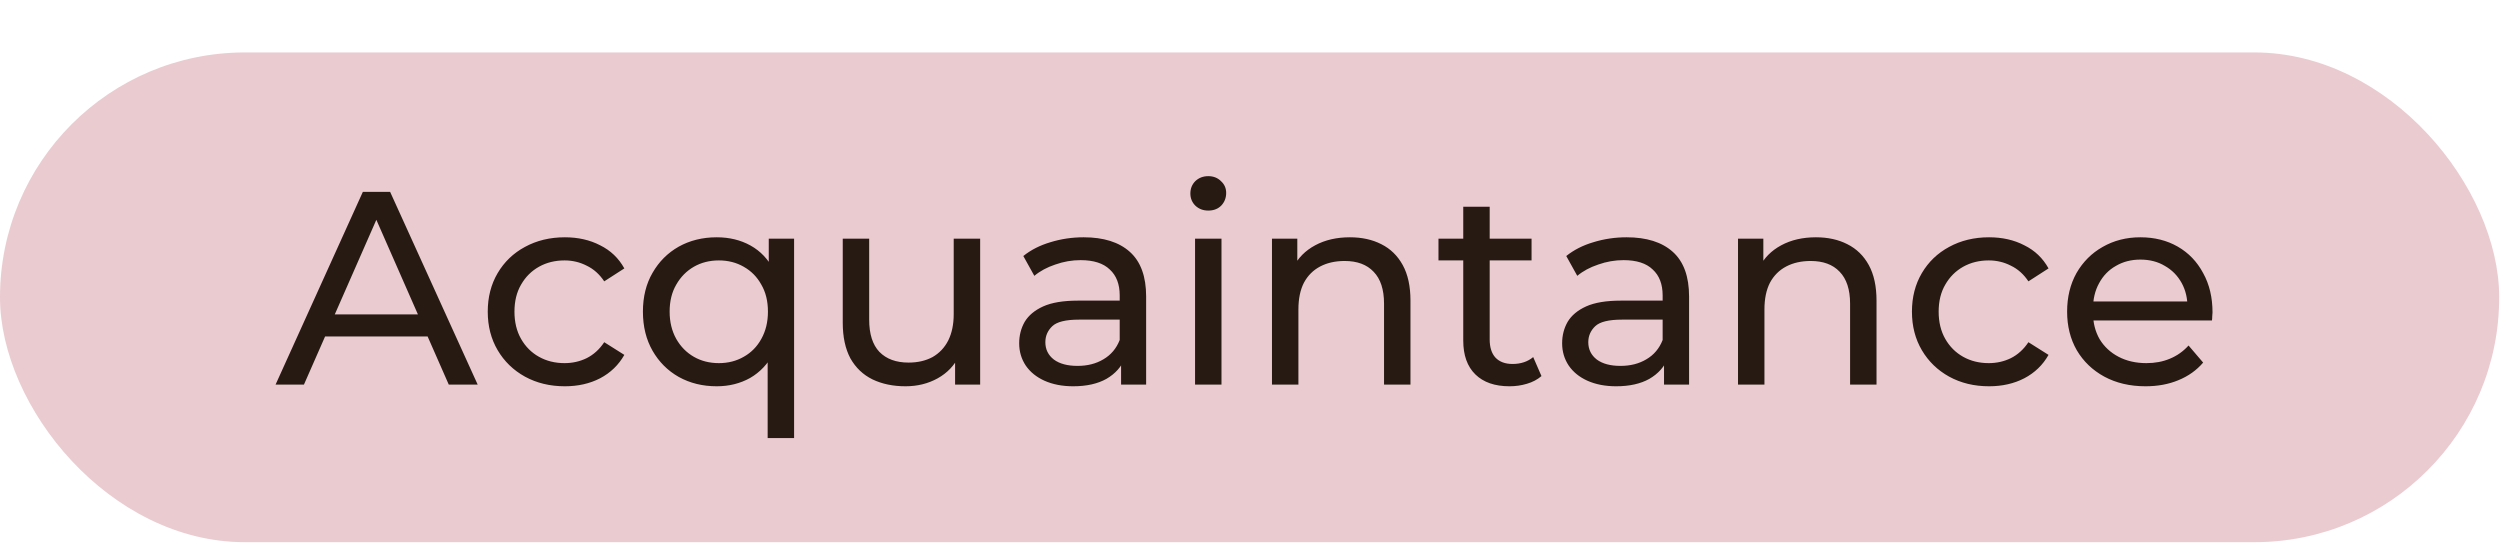 <?xml version="1.0" encoding="UTF-8"?> <svg xmlns="http://www.w3.org/2000/svg" width="143" height="32" viewBox="0 0 143 32" fill="none"><rect y="3" width="142.954" height="28.013" rx="14.007" fill="#EACBD0"></rect><path d="M15.762 22L20.755 10.974H22.315L27.324 22H25.67L21.212 11.856H21.842L17.385 22H15.762ZM17.889 19.244L18.314 17.983H24.52L24.977 19.244H17.889ZM32.31 22.095C31.459 22.095 30.698 21.911 30.026 21.543C29.364 21.176 28.844 20.672 28.466 20.031C28.088 19.39 27.899 18.655 27.899 17.826C27.899 16.996 28.088 16.261 28.466 15.621C28.844 14.98 29.364 14.481 30.026 14.124C30.698 13.757 31.459 13.573 32.31 13.573C33.066 13.573 33.738 13.725 34.326 14.03C34.924 14.324 35.386 14.765 35.712 15.353L34.562 16.093C34.289 15.684 33.953 15.384 33.554 15.195C33.166 14.996 32.745 14.896 32.294 14.896C31.748 14.896 31.26 15.017 30.829 15.258C30.398 15.5 30.057 15.841 29.805 16.282C29.553 16.713 29.427 17.227 29.427 17.826C29.427 18.424 29.553 18.944 29.805 19.385C30.057 19.826 30.398 20.168 30.829 20.409C31.26 20.651 31.748 20.771 32.294 20.771C32.745 20.771 33.166 20.677 33.554 20.488C33.953 20.288 34.289 19.984 34.562 19.574L35.712 20.299C35.386 20.876 34.924 21.323 34.326 21.638C33.738 21.942 33.066 22.095 32.31 22.095ZM40.996 22.095C40.188 22.095 39.463 21.916 38.822 21.559C38.192 21.202 37.694 20.703 37.326 20.063C36.959 19.422 36.775 18.677 36.775 17.826C36.775 16.975 36.959 16.235 37.326 15.605C37.694 14.964 38.192 14.466 38.822 14.109C39.463 13.752 40.188 13.573 40.996 13.573C41.721 13.573 42.367 13.73 42.934 14.046C43.501 14.361 43.947 14.833 44.273 15.463C44.608 16.093 44.776 16.881 44.776 17.826C44.776 18.771 44.603 19.558 44.257 20.189C43.921 20.819 43.469 21.296 42.902 21.622C42.335 21.937 41.7 22.095 40.996 22.095ZM41.122 20.771C41.647 20.771 42.12 20.651 42.54 20.409C42.97 20.168 43.306 19.826 43.548 19.385C43.8 18.934 43.926 18.414 43.926 17.826C43.926 17.227 43.8 16.713 43.548 16.282C43.306 15.841 42.97 15.5 42.54 15.258C42.12 15.017 41.647 14.896 41.122 14.896C40.587 14.896 40.109 15.017 39.689 15.258C39.269 15.5 38.933 15.841 38.681 16.282C38.429 16.713 38.303 17.227 38.303 17.826C38.303 18.414 38.429 18.934 38.681 19.385C38.933 19.826 39.269 20.168 39.689 20.409C40.109 20.651 40.587 20.771 41.122 20.771ZM43.91 25.056V19.779L44.068 17.842L43.973 15.904V13.652H45.422V25.056H43.91ZM51.796 22.095C51.082 22.095 50.452 21.963 49.906 21.701C49.37 21.438 48.95 21.039 48.646 20.504C48.352 19.958 48.205 19.275 48.205 18.456V13.652H49.717V18.283C49.717 19.102 49.911 19.716 50.3 20.126C50.699 20.535 51.255 20.74 51.969 20.74C52.494 20.74 52.951 20.635 53.34 20.425C53.728 20.204 54.027 19.889 54.237 19.48C54.447 19.06 54.552 18.556 54.552 17.968V13.652H56.065V22H54.631V19.748L54.867 20.346C54.594 20.903 54.185 21.333 53.639 21.638C53.093 21.942 52.478 22.095 51.796 22.095ZM64.126 22V20.236L64.047 19.905V16.897C64.047 16.256 63.858 15.762 63.48 15.416C63.112 15.059 62.556 14.88 61.81 14.88C61.316 14.88 60.833 14.964 60.361 15.132C59.888 15.29 59.489 15.505 59.164 15.778L58.534 14.644C58.964 14.298 59.479 14.035 60.077 13.857C60.686 13.668 61.322 13.573 61.983 13.573C63.128 13.573 64.01 13.851 64.629 14.408C65.249 14.964 65.559 15.815 65.559 16.96V22H64.126ZM61.385 22.095C60.765 22.095 60.219 21.989 59.747 21.779C59.285 21.57 58.928 21.281 58.675 20.913C58.423 20.535 58.297 20.11 58.297 19.637C58.297 19.186 58.403 18.776 58.612 18.409C58.833 18.041 59.185 17.747 59.668 17.527C60.161 17.306 60.823 17.196 61.653 17.196H64.299V18.283H61.715C60.959 18.283 60.45 18.409 60.188 18.661C59.925 18.913 59.794 19.217 59.794 19.574C59.794 19.984 59.957 20.315 60.282 20.567C60.608 20.808 61.059 20.929 61.637 20.929C62.204 20.929 62.697 20.803 63.117 20.551C63.548 20.299 63.858 19.931 64.047 19.448L64.346 20.488C64.147 20.981 63.795 21.375 63.291 21.669C62.787 21.953 62.151 22.095 61.385 22.095ZM68.357 22V13.652H69.869V22H68.357ZM69.113 12.045C68.819 12.045 68.572 11.951 68.373 11.762C68.184 11.573 68.089 11.342 68.089 11.069C68.089 10.785 68.184 10.549 68.373 10.36C68.572 10.171 68.819 10.076 69.113 10.076C69.407 10.076 69.649 10.171 69.838 10.36C70.037 10.538 70.137 10.764 70.137 11.037C70.137 11.321 70.043 11.562 69.853 11.762C69.665 11.951 69.418 12.045 69.113 12.045ZM77.214 13.573C77.897 13.573 78.495 13.704 79.01 13.967C79.535 14.229 79.944 14.628 80.238 15.164C80.532 15.7 80.679 16.377 80.679 17.196V22H79.167V17.369C79.167 16.561 78.968 15.951 78.569 15.542C78.18 15.132 77.629 14.928 76.915 14.928C76.379 14.928 75.912 15.033 75.513 15.243C75.114 15.453 74.804 15.762 74.584 16.172C74.374 16.581 74.269 17.091 74.269 17.7V22H72.757V13.652H74.206V15.904L73.969 15.306C74.242 14.76 74.662 14.334 75.229 14.03C75.796 13.725 76.458 13.573 77.214 13.573ZM86.345 22.095C85.504 22.095 84.853 21.869 84.391 21.417C83.929 20.966 83.698 20.32 83.698 19.48V11.825H85.21V19.417C85.21 19.868 85.321 20.215 85.541 20.456C85.772 20.698 86.098 20.819 86.518 20.819C86.99 20.819 87.384 20.687 87.699 20.425L88.172 21.512C87.941 21.711 87.662 21.858 87.337 21.953C87.022 22.047 86.691 22.095 86.345 22.095ZM82.281 14.896V13.652H87.605V14.896H82.281ZM95.182 22V20.236L95.103 19.905V16.897C95.103 16.256 94.914 15.762 94.536 15.416C94.169 15.059 93.612 14.88 92.867 14.88C92.373 14.88 91.89 14.964 91.418 15.132C90.945 15.29 90.546 15.505 90.22 15.778L89.59 14.644C90.021 14.298 90.535 14.035 91.134 13.857C91.743 13.668 92.378 13.573 93.04 13.573C94.184 13.573 95.067 13.851 95.686 14.408C96.306 14.964 96.615 15.815 96.615 16.96V22H95.182ZM92.441 22.095C91.822 22.095 91.276 21.989 90.803 21.779C90.341 21.57 89.984 21.281 89.732 20.913C89.48 20.535 89.354 20.11 89.354 19.637C89.354 19.186 89.459 18.776 89.669 18.409C89.89 18.041 90.241 17.747 90.725 17.527C91.218 17.306 91.88 17.196 92.709 17.196H95.355V18.283H92.772C92.016 18.283 91.507 18.409 91.244 18.661C90.982 18.913 90.85 19.217 90.85 19.574C90.85 19.984 91.013 20.315 91.339 20.567C91.664 20.808 92.116 20.929 92.693 20.929C93.26 20.929 93.754 20.803 94.174 20.551C94.605 20.299 94.914 19.931 95.103 19.448L95.403 20.488C95.203 20.981 94.851 21.375 94.347 21.669C93.843 21.953 93.208 22.095 92.441 22.095ZM103.871 13.573C104.554 13.573 105.153 13.704 105.667 13.967C106.192 14.229 106.602 14.628 106.896 15.164C107.19 15.7 107.337 16.377 107.337 17.196V22H105.825V17.369C105.825 16.561 105.625 15.951 105.226 15.542C104.838 15.132 104.286 14.928 103.572 14.928C103.037 14.928 102.569 15.033 102.17 15.243C101.771 15.453 101.462 15.762 101.241 16.172C101.031 16.581 100.926 17.091 100.926 17.7V22H99.414V13.652H100.863V15.904L100.627 15.306C100.9 14.76 101.32 14.334 101.887 14.03C102.454 13.725 103.115 13.573 103.871 13.573ZM113.774 22.095C112.923 22.095 112.162 21.911 111.49 21.543C110.828 21.176 110.308 20.672 109.93 20.031C109.552 19.39 109.363 18.655 109.363 17.826C109.363 16.996 109.552 16.261 109.93 15.621C110.308 14.98 110.828 14.481 111.49 14.124C112.162 13.757 112.923 13.573 113.774 13.573C114.53 13.573 115.202 13.725 115.79 14.03C116.389 14.324 116.851 14.765 117.176 15.353L116.026 16.093C115.753 15.684 115.417 15.384 115.018 15.195C114.63 14.996 114.21 14.896 113.758 14.896C113.212 14.896 112.724 15.017 112.293 15.258C111.863 15.5 111.521 15.841 111.269 16.282C111.017 16.713 110.891 17.227 110.891 17.826C110.891 18.424 111.017 18.944 111.269 19.385C111.521 19.826 111.863 20.168 112.293 20.409C112.724 20.651 113.212 20.771 113.758 20.771C114.21 20.771 114.63 20.677 115.018 20.488C115.417 20.288 115.753 19.984 116.026 19.574L117.176 20.299C116.851 20.876 116.389 21.323 115.79 21.638C115.202 21.942 114.53 22.095 113.774 22.095ZM122.728 22.095C121.835 22.095 121.048 21.911 120.365 21.543C119.693 21.176 119.168 20.672 118.79 20.031C118.423 19.39 118.239 18.655 118.239 17.826C118.239 16.996 118.417 16.261 118.774 15.621C119.142 14.98 119.641 14.481 120.271 14.124C120.911 13.757 121.631 13.573 122.429 13.573C123.237 13.573 123.951 13.752 124.571 14.109C125.191 14.466 125.674 14.97 126.02 15.621C126.377 16.261 126.556 17.012 126.556 17.873C126.556 17.936 126.55 18.01 126.54 18.094C126.54 18.178 126.535 18.256 126.524 18.33H119.42V17.243H125.737L125.122 17.621C125.133 17.086 125.023 16.608 124.792 16.188C124.56 15.768 124.24 15.442 123.831 15.211C123.432 14.97 122.964 14.849 122.429 14.849C121.904 14.849 121.436 14.97 121.027 15.211C120.617 15.442 120.297 15.773 120.066 16.203C119.835 16.623 119.72 17.107 119.72 17.653V17.905C119.72 18.461 119.846 18.96 120.098 19.401C120.36 19.832 120.722 20.168 121.184 20.409C121.646 20.651 122.177 20.771 122.775 20.771C123.269 20.771 123.715 20.687 124.114 20.519C124.524 20.351 124.881 20.099 125.185 19.763L126.02 20.74C125.642 21.181 125.17 21.517 124.602 21.748C124.046 21.979 123.421 22.095 122.728 22.095Z" fill="#271A13"></path></svg> 